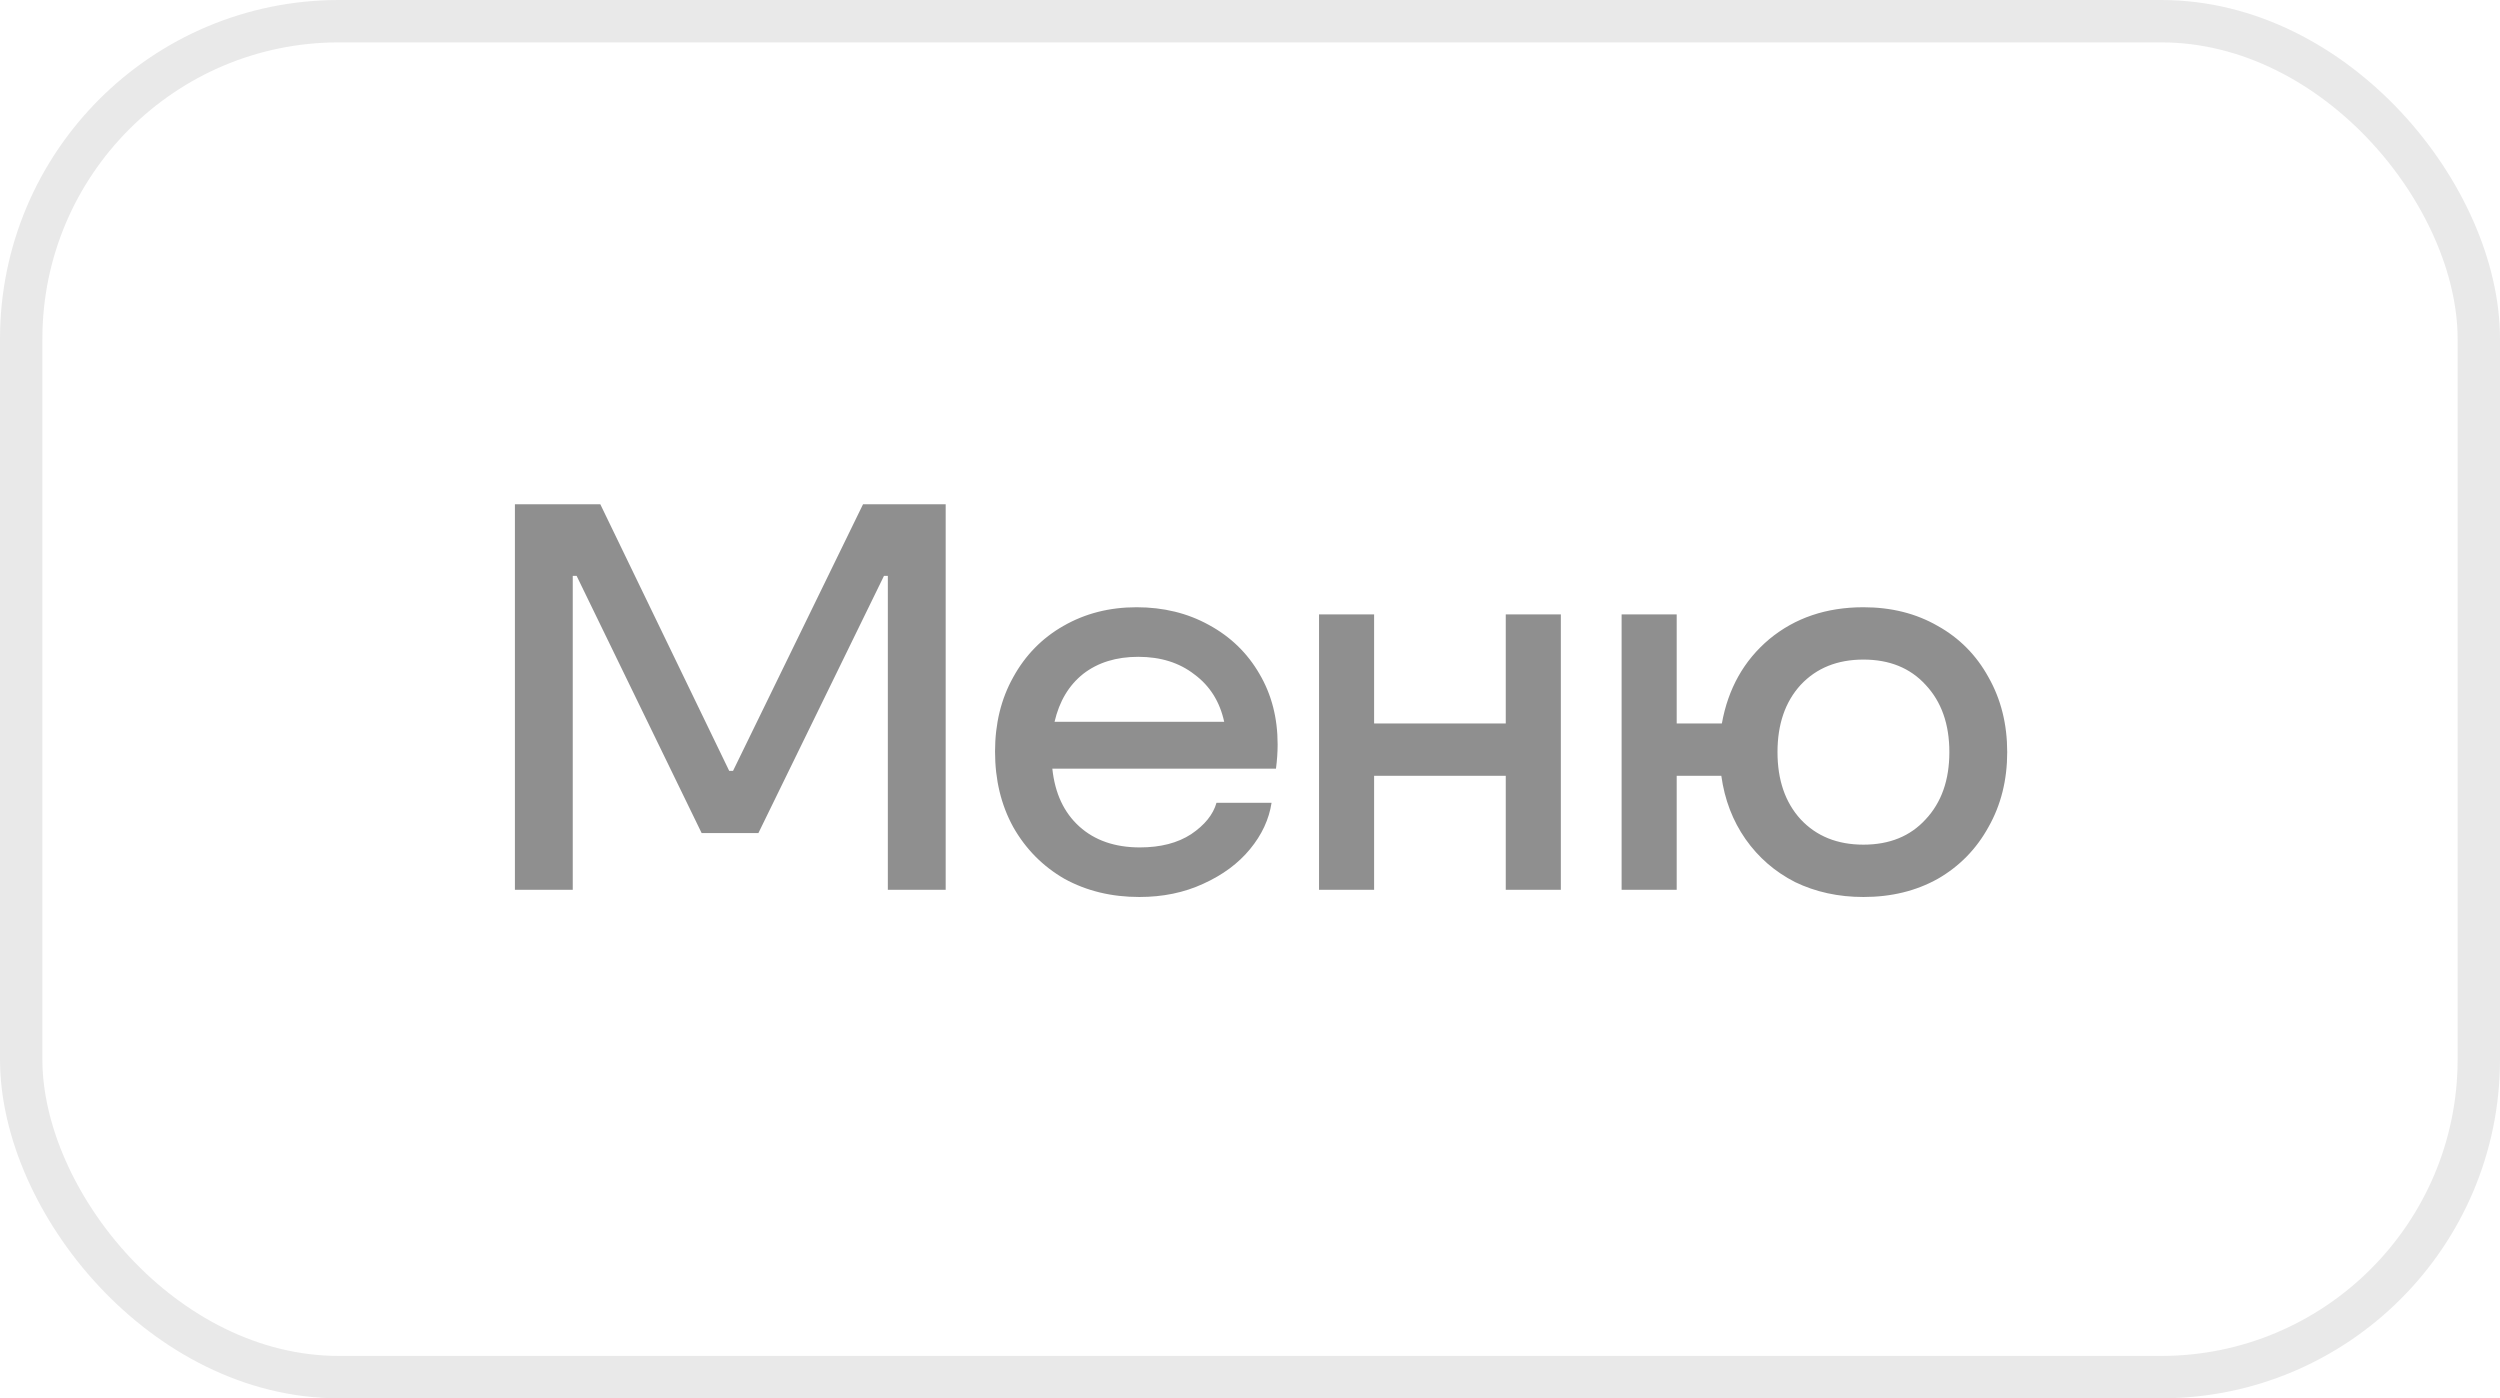 <?xml version="1.0" encoding="UTF-8"?> <svg xmlns="http://www.w3.org/2000/svg" width="59" height="33" viewBox="0 0 59 33" fill="none"><path d="M13.517 21H12.152V11.9H14.167L17.209 18.192H17.3L20.368 11.9H22.318V21H20.953V13.59H20.862L17.898 19.661H16.559L13.608 13.59H13.517V21ZM26.824 14.331C27.457 14.331 28.025 14.47 28.527 14.747C29.039 15.024 29.437 15.41 29.723 15.904C30.009 16.389 30.152 16.944 30.152 17.568C30.152 17.75 30.139 17.941 30.113 18.14H24.835C24.896 18.721 25.108 19.176 25.472 19.505C25.836 19.834 26.313 19.999 26.902 19.999C27.388 19.999 27.791 19.895 28.111 19.687C28.432 19.47 28.631 19.223 28.709 18.946H30.009C29.949 19.336 29.78 19.7 29.502 20.038C29.225 20.376 28.857 20.649 28.397 20.857C27.947 21.065 27.444 21.169 26.889 21.169C26.231 21.169 25.641 21.026 25.121 20.74C24.61 20.445 24.207 20.038 23.912 19.518C23.626 18.998 23.483 18.404 23.483 17.737C23.483 17.078 23.626 16.493 23.912 15.982C24.198 15.462 24.593 15.059 25.095 14.773C25.607 14.478 26.183 14.331 26.824 14.331ZM26.863 15.501C26.343 15.501 25.91 15.635 25.563 15.904C25.225 16.173 25 16.55 24.887 17.035H28.891C28.787 16.558 28.553 16.186 28.189 15.917C27.834 15.64 27.392 15.501 26.863 15.501ZM35.536 17.074V14.5H36.836V21H35.536V18.309H32.429V21H31.129V14.5H32.429V17.074H35.536ZM43.977 14.331C44.636 14.331 45.221 14.478 45.732 14.773C46.244 15.059 46.642 15.462 46.928 15.982C47.223 16.502 47.37 17.091 47.37 17.75C47.37 18.409 47.223 18.998 46.928 19.518C46.642 20.038 46.244 20.445 45.732 20.74C45.221 21.026 44.636 21.169 43.977 21.169C43.388 21.169 42.851 21.052 42.365 20.818C41.889 20.575 41.499 20.237 41.195 19.804C40.892 19.371 40.701 18.872 40.623 18.309H39.57V21H38.27V14.5H39.57V17.074H40.636C40.784 16.251 41.156 15.588 41.754 15.085C42.361 14.582 43.102 14.331 43.977 14.331ZM43.977 19.934C44.593 19.934 45.082 19.735 45.446 19.336C45.819 18.937 46.005 18.409 46.005 17.75C46.005 17.091 45.819 16.563 45.446 16.164C45.082 15.765 44.593 15.566 43.977 15.566C43.362 15.566 42.868 15.765 42.495 16.164C42.131 16.563 41.949 17.091 41.949 17.75C41.949 18.409 42.131 18.937 42.495 19.336C42.868 19.735 43.362 19.934 43.977 19.934Z" fill="#202020" fill-opacity="0.5"></path><rect x="0.5" y="0.5" width="58" height="32" rx="7.5" stroke="#222222" stroke-opacity="0.1"></rect></svg> 